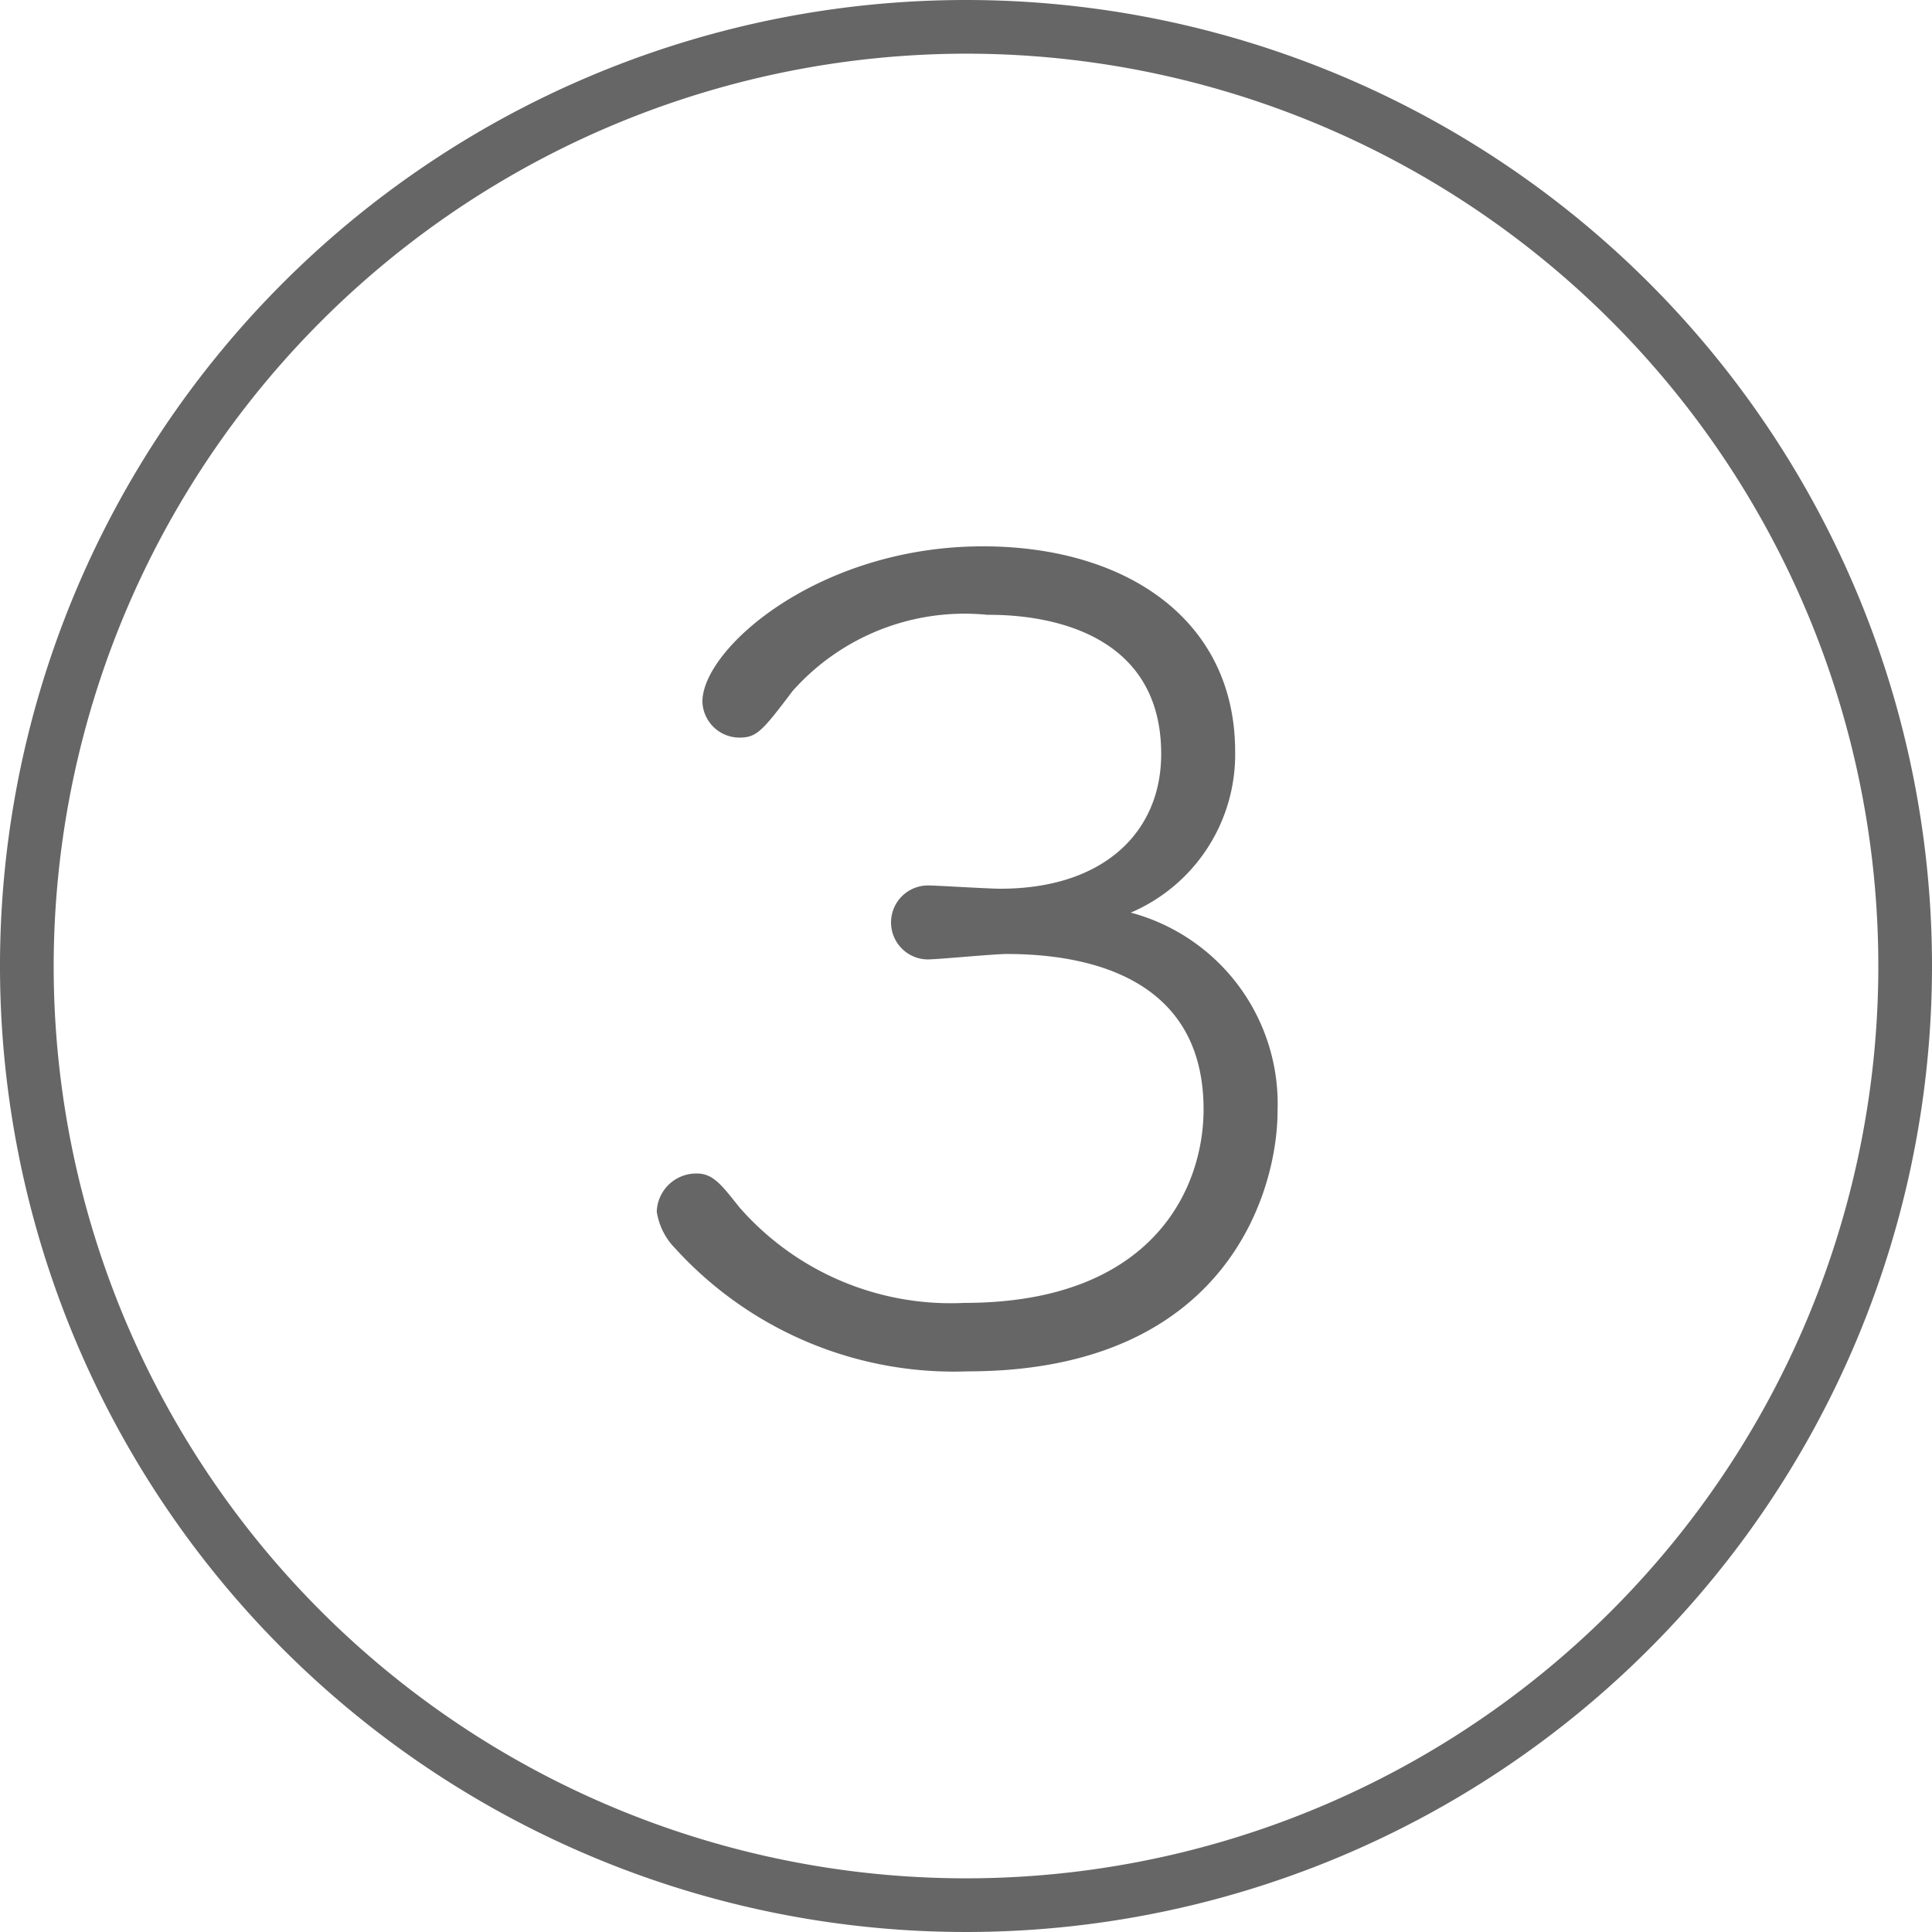 <svg id="レイヤー_1" data-name="レイヤー 1" xmlns="http://www.w3.org/2000/svg" width="32" height="32" viewBox="0 0 32 32">
  <defs>
    <style>
      .cls-1 {
        fill: #666;
      }
    </style>
  </defs>
  <g>
    <path class="cls-1" d="M16,.889A15.111,15.111,0,1,1,.889,16,15.128,15.128,0,0,1,16,.889M16,0A16,16,0,1,0,32,16,16,16,0,0,0,16,0Z"/>
    <path class="cls-1" d="M21.16,18.41c0,1.278-.811,4.304-5.132,4.304a6.24,6.24,0,0,1-4.843-2.035,1.098,1.098,0,0,1-.307-.612.654.654,0,0,1,.666-.63c.271,0,.414.198.702.559a4.651,4.651,0,0,0,3.728,1.584c3.133,0,3.961-1.908,3.961-3.205,0-2.269-2.07-2.574-3.259-2.574-.216,0-1.135.09-1.314.09a.612.612,0,0,1,.018-1.225c.127,0,.991.054,1.188.054,1.711,0,2.665-.936,2.665-2.232,0-2.305-2.467-2.305-2.881-2.305a3.81,3.81,0,0,0-3.223,1.261c-.504.666-.595.773-.883.773a.615.615,0,0,1-.612-.594c0-.882,1.927-2.574,4.646-2.574,2.359,0,4.178,1.206,4.178,3.402a2.85,2.85,0,0,1-1.729,2.665A3.278,3.278,0,0,1,21.16,18.41Z"/>
  </g>
</svg>
